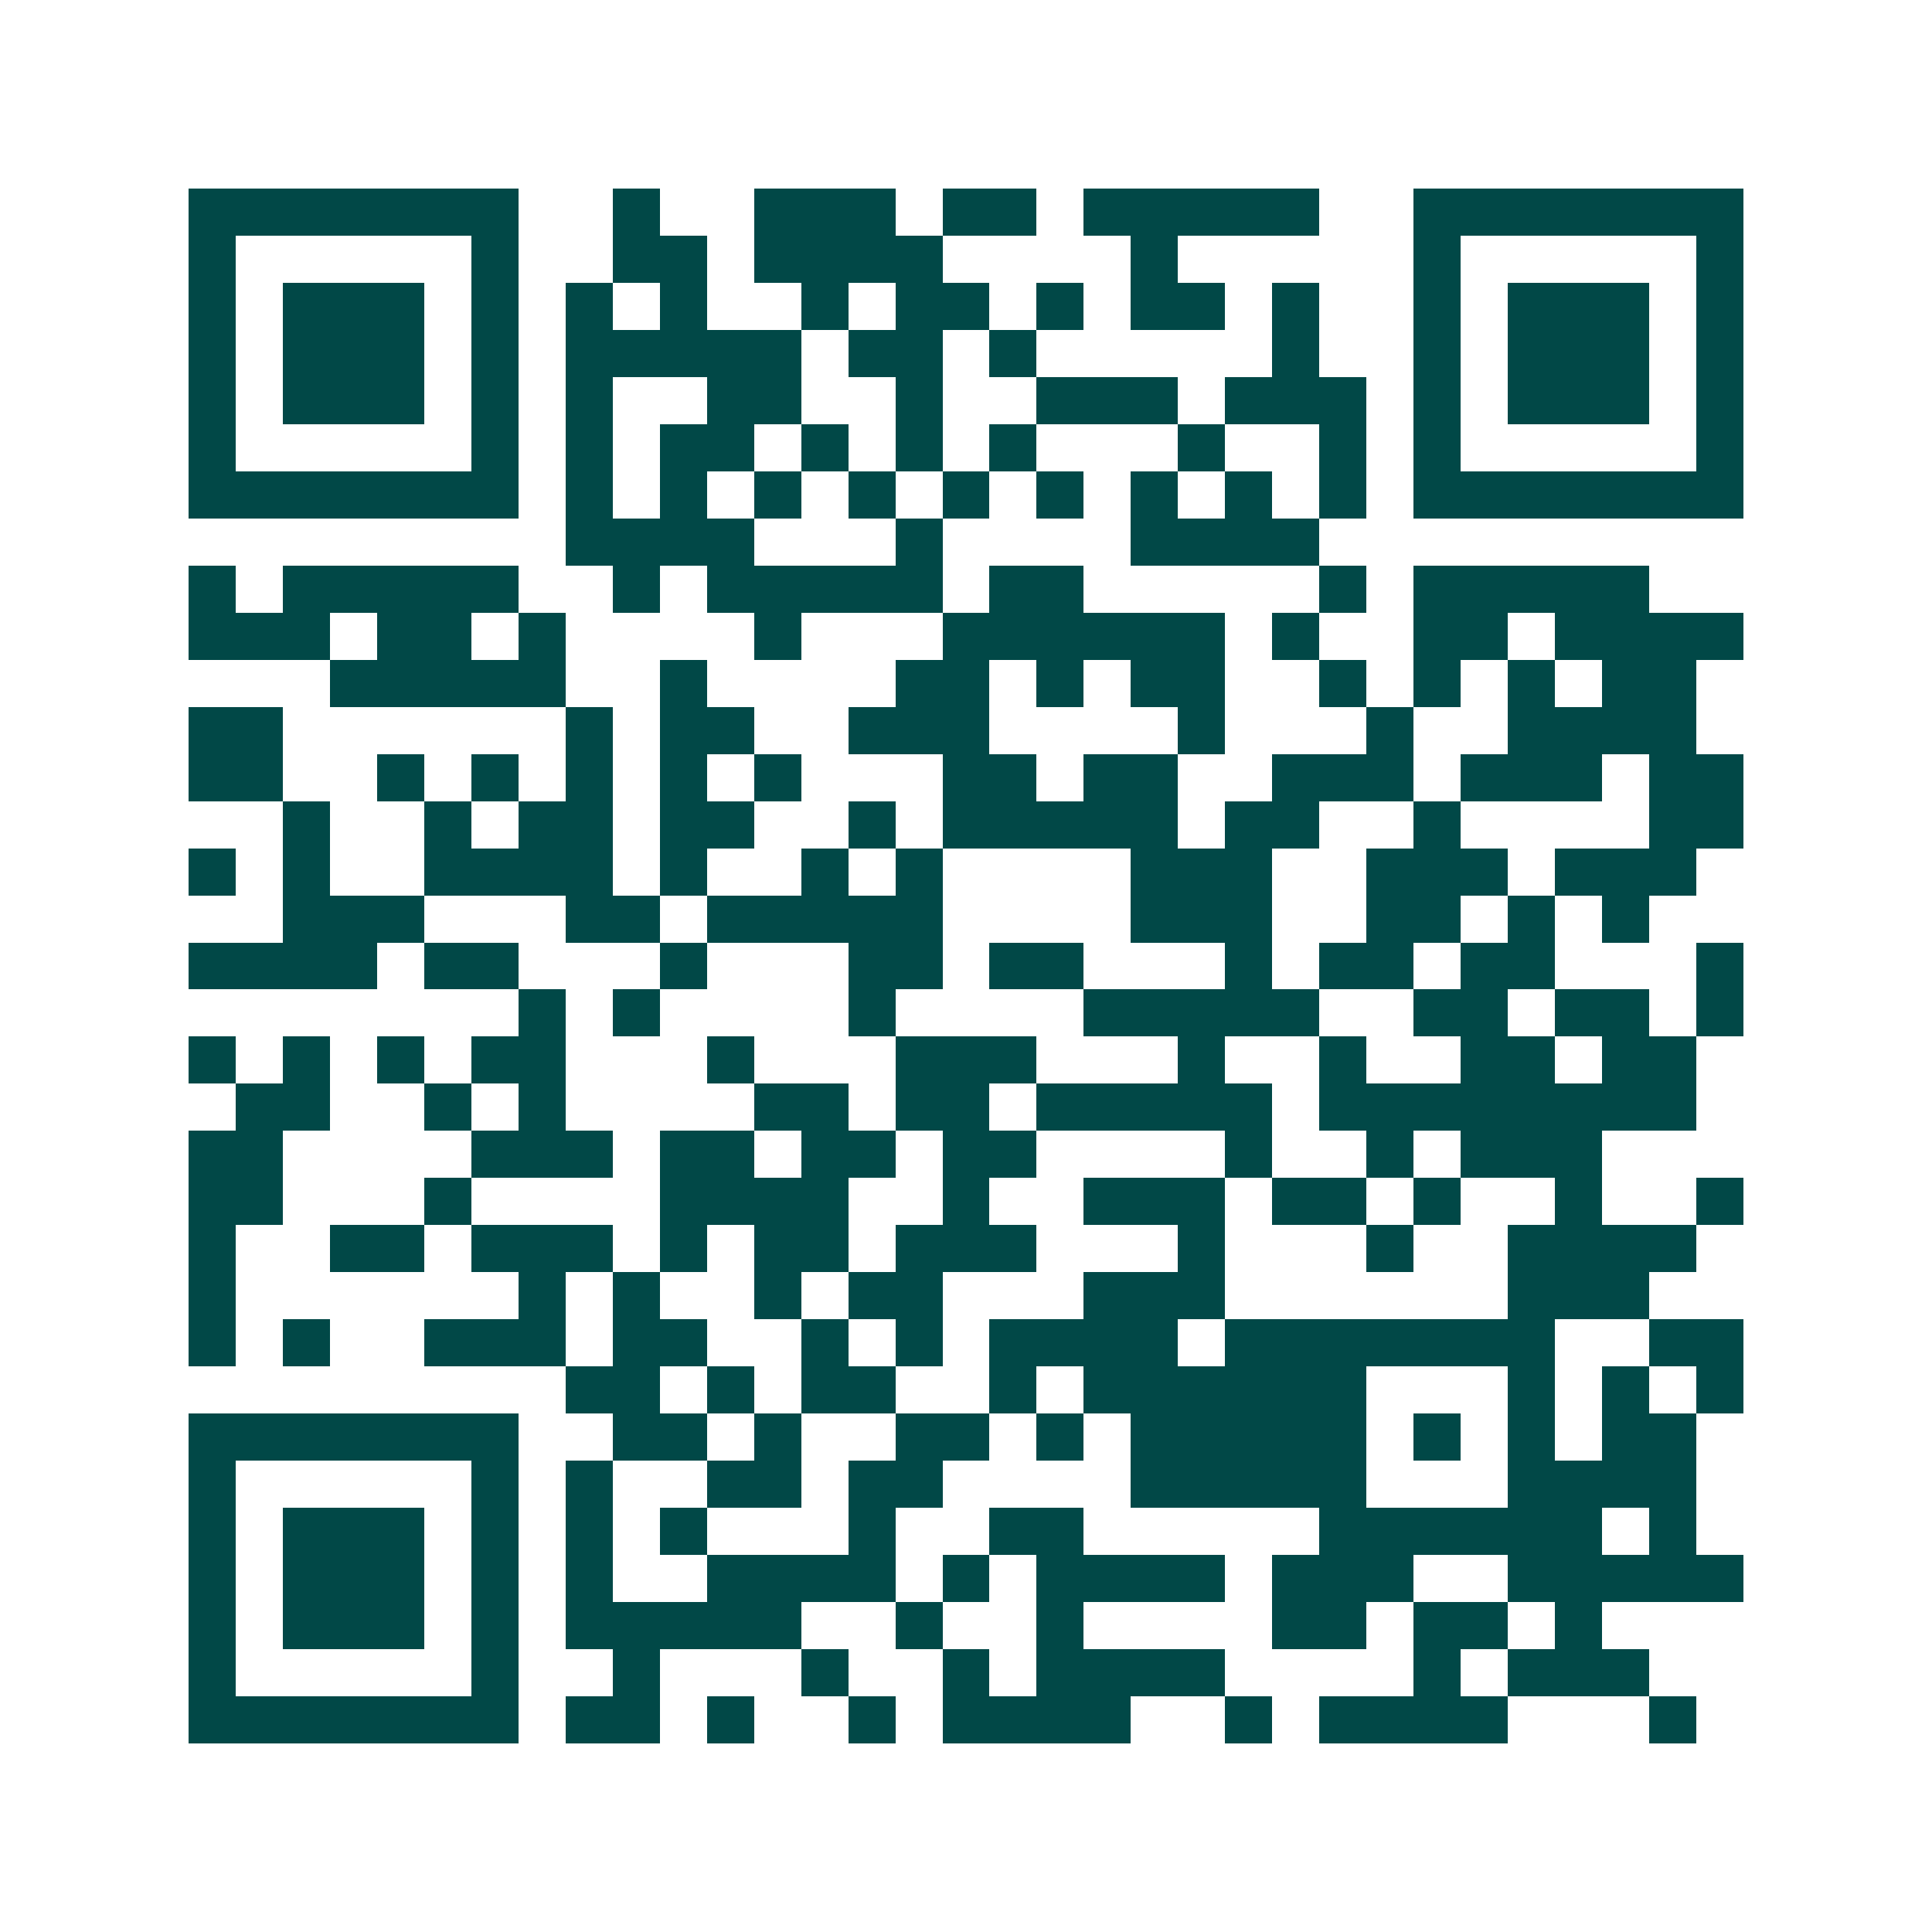 <svg xmlns="http://www.w3.org/2000/svg" width="200" height="200" viewBox="0 0 41 41" shape-rendering="crispEdges"><path fill="#ffffff" d="M0 0h41v41H0z"/><path stroke="#014847" d="M4 4.5h7m2 0h1m2 0h3m1 0h2m1 0h5m2 0h7M4 5.5h1m5 0h1m2 0h2m1 0h4m4 0h1m5 0h1m5 0h1M4 6.5h1m1 0h3m1 0h1m1 0h1m1 0h1m2 0h1m1 0h2m1 0h1m1 0h2m1 0h1m2 0h1m1 0h3m1 0h1M4 7.5h1m1 0h3m1 0h1m1 0h5m1 0h2m1 0h1m5 0h1m2 0h1m1 0h3m1 0h1M4 8.5h1m1 0h3m1 0h1m1 0h1m2 0h2m2 0h1m2 0h3m1 0h3m1 0h1m1 0h3m1 0h1M4 9.5h1m5 0h1m1 0h1m1 0h2m1 0h1m1 0h1m1 0h1m3 0h1m2 0h1m1 0h1m5 0h1M4 10.5h7m1 0h1m1 0h1m1 0h1m1 0h1m1 0h1m1 0h1m1 0h1m1 0h1m1 0h1m1 0h7M12 11.5h4m3 0h1m4 0h4M4 12.5h1m1 0h5m2 0h1m1 0h5m1 0h2m5 0h1m1 0h5M4 13.5h3m1 0h2m1 0h1m4 0h1m3 0h6m1 0h1m2 0h2m1 0h4M7 14.5h5m2 0h1m4 0h2m1 0h1m1 0h2m2 0h1m1 0h1m1 0h1m1 0h2M4 15.5h2m6 0h1m1 0h2m2 0h3m4 0h1m3 0h1m2 0h4M4 16.5h2m2 0h1m1 0h1m1 0h1m1 0h1m1 0h1m3 0h2m1 0h2m2 0h3m1 0h3m1 0h2M6 17.5h1m2 0h1m1 0h2m1 0h2m2 0h1m1 0h5m1 0h2m2 0h1m4 0h2M4 18.5h1m1 0h1m2 0h4m1 0h1m2 0h1m1 0h1m4 0h3m2 0h3m1 0h3M6 19.5h3m3 0h2m1 0h5m4 0h3m2 0h2m1 0h1m1 0h1M4 20.5h4m1 0h2m3 0h1m3 0h2m1 0h2m3 0h1m1 0h2m1 0h2m3 0h1M11 21.5h1m1 0h1m4 0h1m4 0h5m2 0h2m1 0h2m1 0h1M4 22.5h1m1 0h1m1 0h1m1 0h2m3 0h1m3 0h3m3 0h1m2 0h1m2 0h2m1 0h2M5 23.5h2m2 0h1m1 0h1m4 0h2m1 0h2m1 0h5m1 0h8M4 24.5h2m4 0h3m1 0h2m1 0h2m1 0h2m4 0h1m2 0h1m1 0h3M4 25.5h2m3 0h1m4 0h4m2 0h1m2 0h3m1 0h2m1 0h1m2 0h1m2 0h1M4 26.5h1m2 0h2m1 0h3m1 0h1m1 0h2m1 0h3m3 0h1m3 0h1m2 0h4M4 27.5h1m6 0h1m1 0h1m2 0h1m1 0h2m3 0h3m6 0h3M4 28.5h1m1 0h1m2 0h3m1 0h2m2 0h1m1 0h1m1 0h4m1 0h7m2 0h2M12 29.5h2m1 0h1m1 0h2m2 0h1m1 0h6m3 0h1m1 0h1m1 0h1M4 30.5h7m2 0h2m1 0h1m2 0h2m1 0h1m1 0h5m1 0h1m1 0h1m1 0h2M4 31.5h1m5 0h1m1 0h1m2 0h2m1 0h2m4 0h5m3 0h4M4 32.5h1m1 0h3m1 0h1m1 0h1m1 0h1m3 0h1m2 0h2m5 0h6m1 0h1M4 33.5h1m1 0h3m1 0h1m1 0h1m2 0h4m1 0h1m1 0h4m1 0h3m2 0h5M4 34.5h1m1 0h3m1 0h1m1 0h5m2 0h1m2 0h1m4 0h2m1 0h2m1 0h1M4 35.5h1m5 0h1m2 0h1m3 0h1m2 0h1m1 0h4m4 0h1m1 0h3M4 36.5h7m1 0h2m1 0h1m2 0h1m1 0h4m2 0h1m1 0h4m3 0h1"/></svg>
